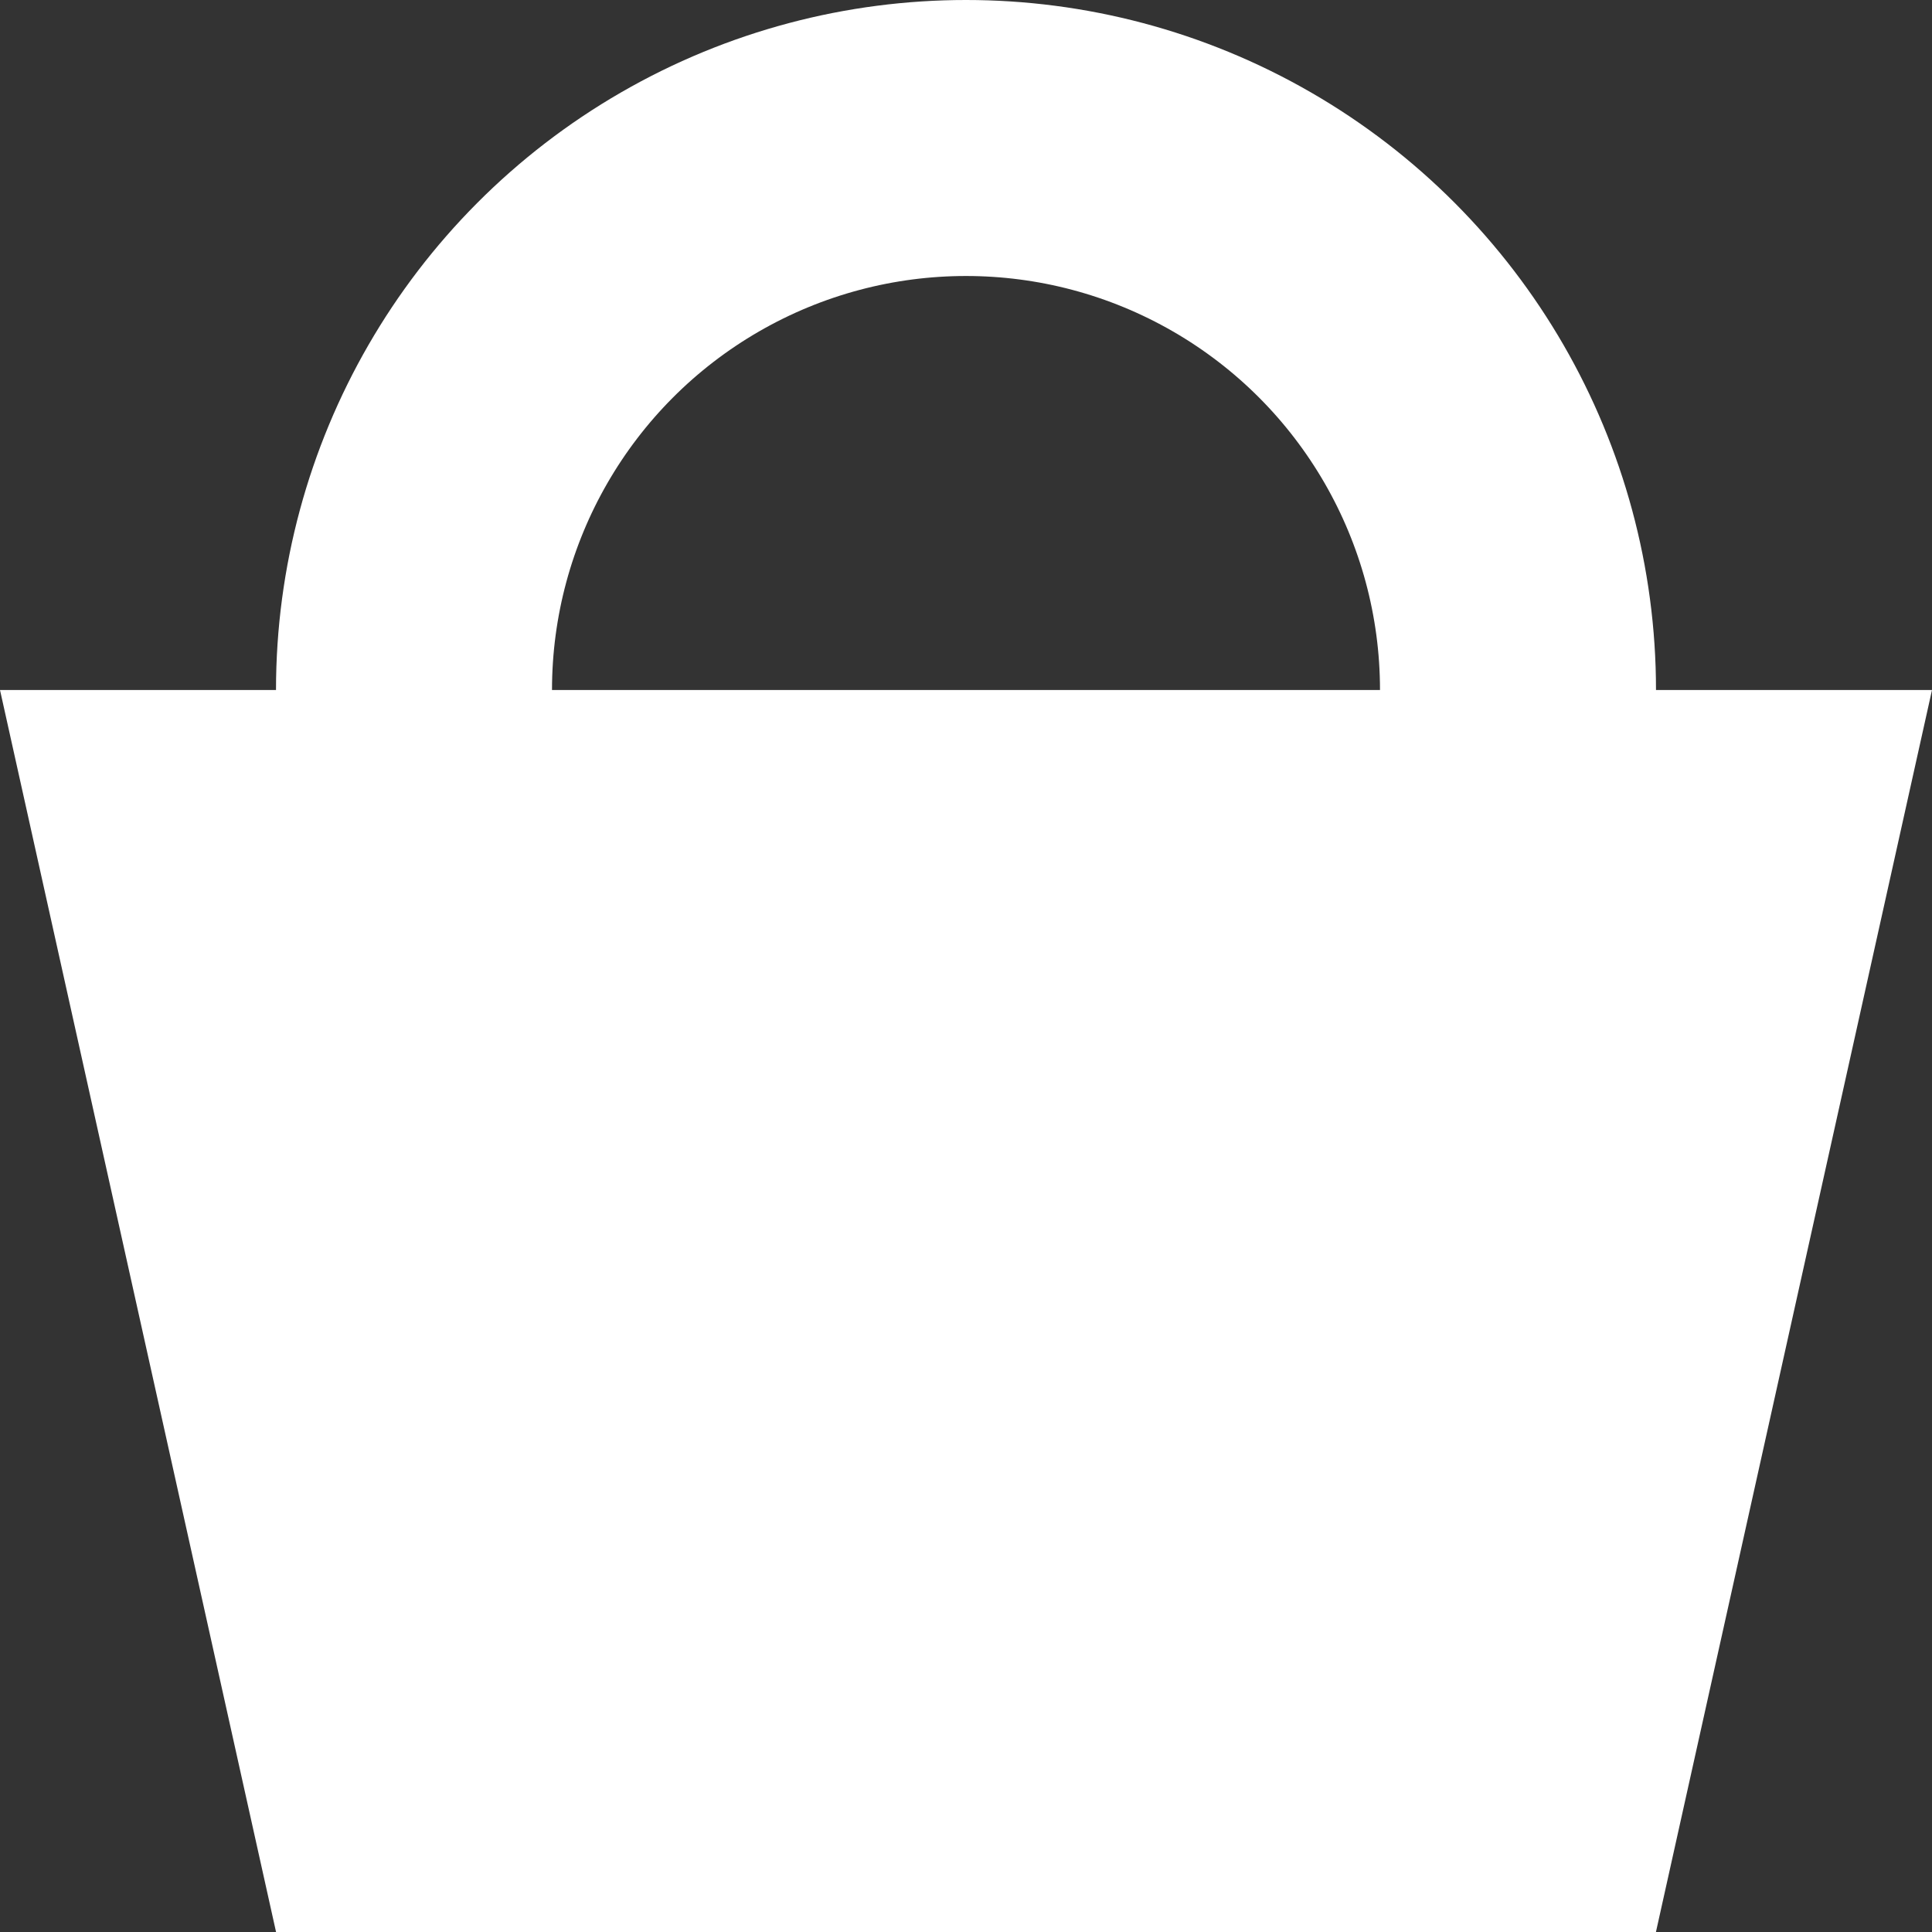 <svg width="14" height="14" viewBox="0 0 14 14" fill="none" xmlns="http://www.w3.org/2000/svg">
<rect x="0" y="0" width="14" height="14" fill="#333333" stroke="none"/>
<circle cx="7" cy="5" r="4" stroke="white" stroke-width="2"/>
<path d="M2.602 13.25L0.935 5.75H13.065L11.398 13.25H2.602Z" fill="white" stroke="white" stroke-width="1.5"/>
</svg>
